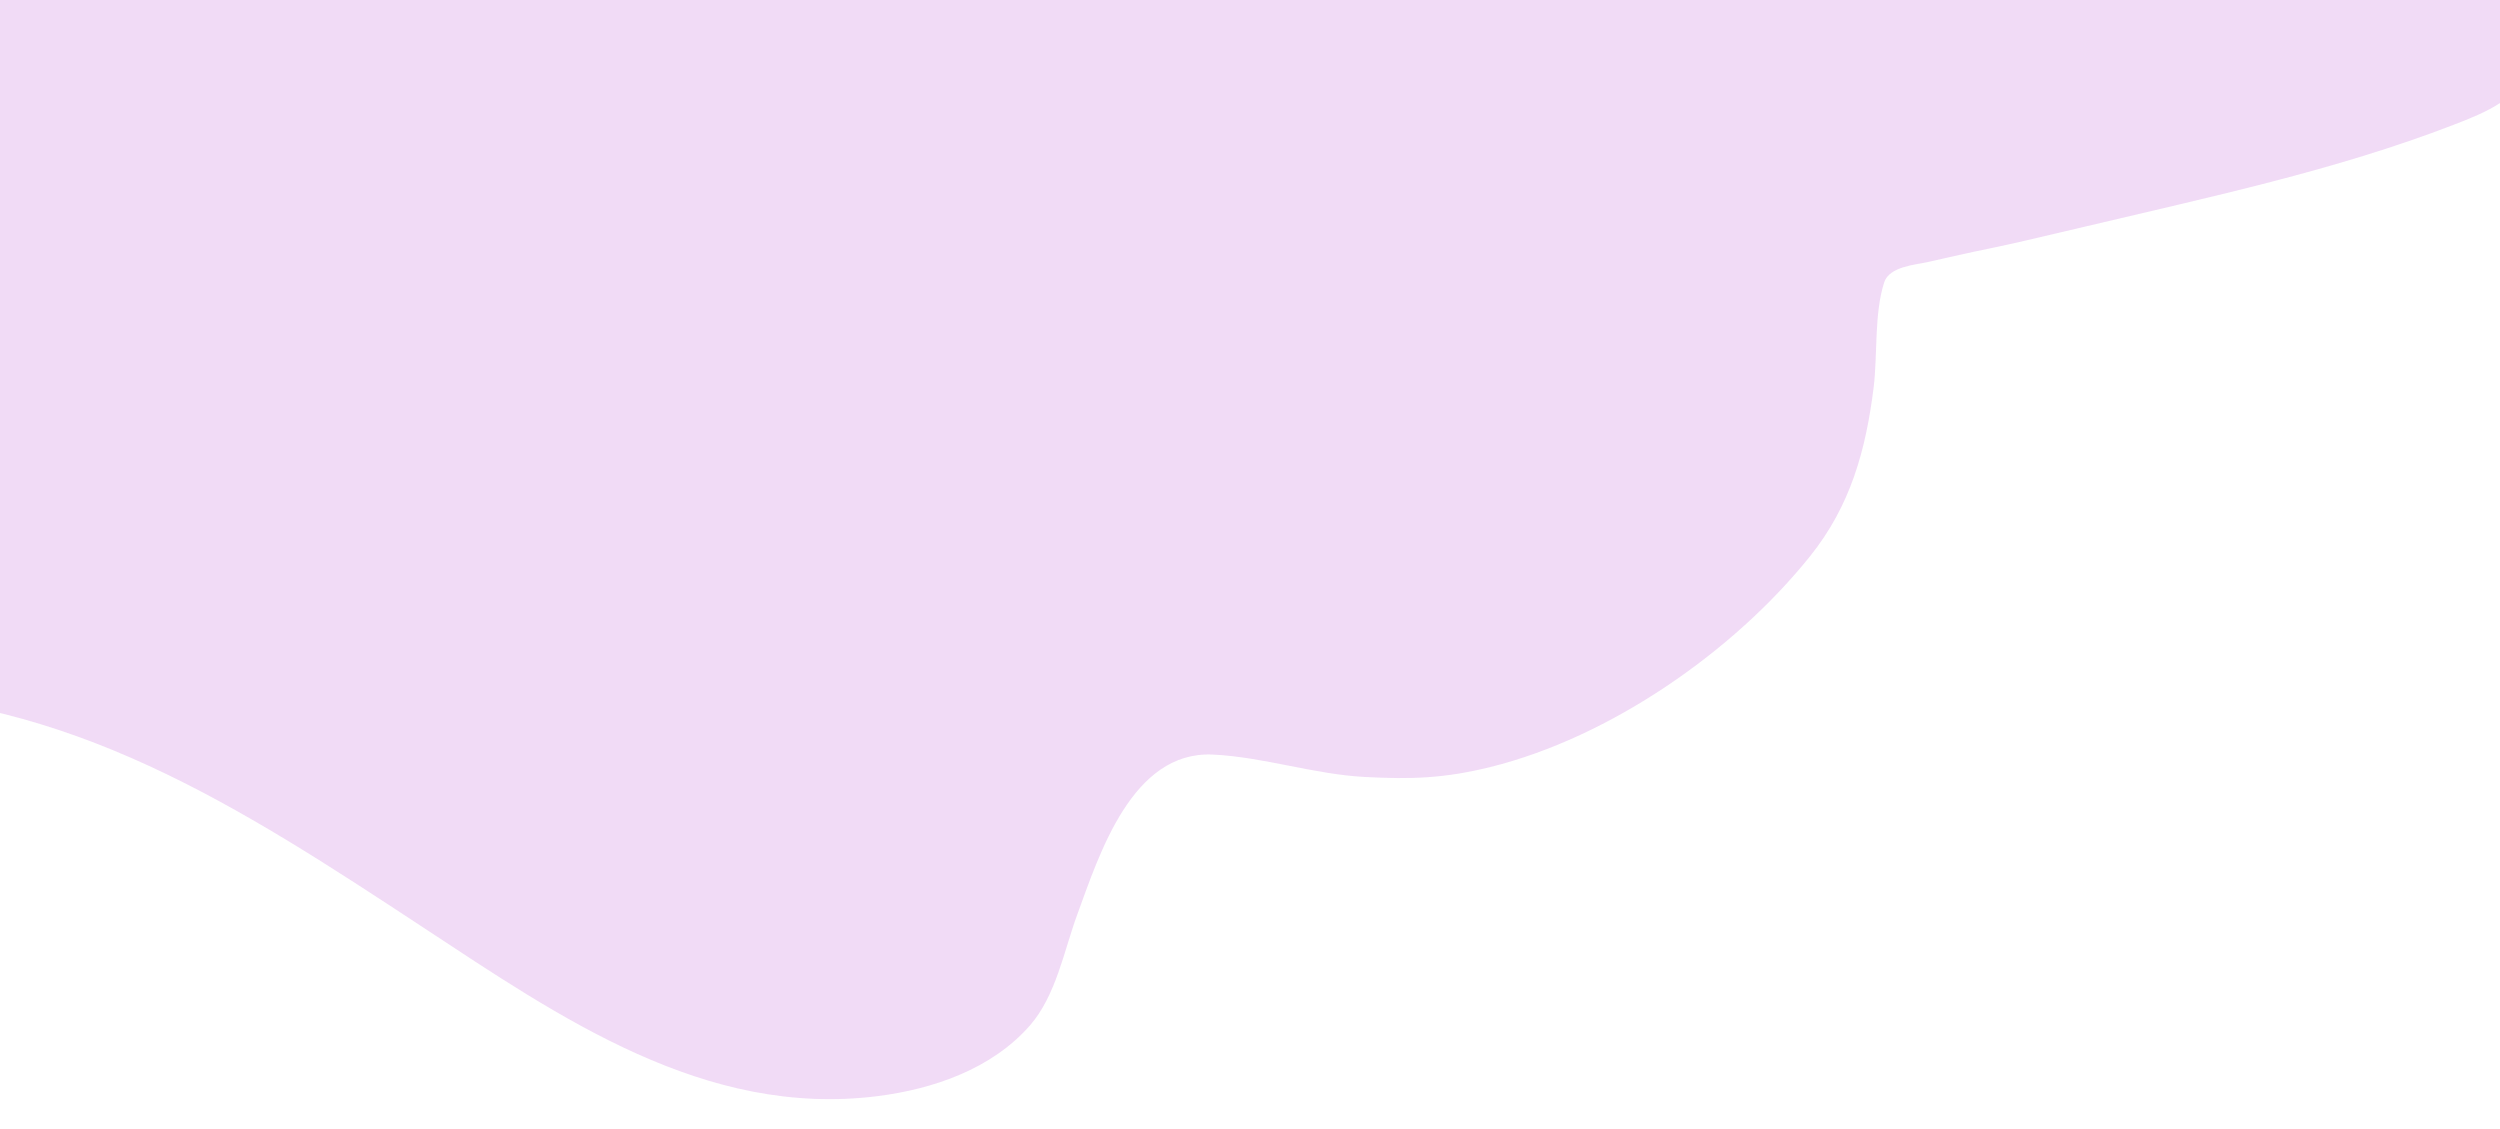 <svg width="237" height="107" viewBox="0 0 237 107" fill="none" xmlns="http://www.w3.org/2000/svg">
<g filter="url(#filter0_i_6118_11424)">
<path d="M-19.737 -25.735C-32.209 -22.36 -42.607 -17.046 -54.489 -12.008C-56.268 -11.254 -58.675 -12.256 -60.688 -12.256C-63.504 -12.256 -66.671 -11.857 -69.282 -10.772C-71.697 -9.769 -77.421 -8.557 -77.826 -5.503C-79.216 4.988 -72.02 14.264 -68.899 23.629C-65.906 32.607 -68.034 42.444 -65.548 51.636C-63.511 59.167 -59.676 65.493 -51.94 68.21C-41.757 71.787 -29.979 67.793 -19.558 67.903C1.951 68.128 18.096 78.666 35.487 90.103C48.484 98.651 62.187 108.179 78.586 106.115C83.856 105.451 89.43 103.542 93.038 99.413C95.502 96.593 96.276 92.309 97.514 88.927C99.611 83.201 102.712 73.369 110.38 73.734C115.2 73.964 119.914 75.599 124.781 75.857C129.222 76.093 132.349 75.989 136.7 74.911C148.011 72.107 159.761 63.971 167.011 54.91C170.838 50.126 172.282 44.869 173.022 38.924C173.401 35.875 173.059 31.973 174.019 28.974C174.505 27.457 177.012 27.301 178.086 27.056C186.53 25.132 182.054 26.3 193.075 23.68C204.695 20.917 216.817 18.356 227.99 14.037C231.093 12.838 234.318 11.565 235.51 8.155C237.015 3.846 236.258 -3.069 235.766 -7.447C235.233 -12.181 234.568 -15.177 232.671 -19.622C229.313 -27.487 224.073 -34.181 214.484 -33.996C206.565 -33.844 194.492 -28.555 187.627 -26.067C182.886 -24.349 178.202 -22.454 173.38 -20.977C163.45 -17.936 155.665 -16.646 145.985 -20.645C136.825 -24.429 137.88 -25.6 127.876 -28.727C116.349 -32.33 106.188 -31.612 94.624 -28.727C78.601 -24.73 86.19 -25.6 70.069 -21.822C60.482 -19.574 51.126 -18.41 41.319 -19.571C40.011 -19.726 31.252 -21.451 29.604 -21.668C21.604 -22.724 15.627 -19.709 8.118 -17.704L7.956 -17.66C2.437 -16.186 -7.154 -13.624 -11.475 -18.803C-14.048 -21.887 -14.824 -27.064 -19.737 -25.735Z" fill="#B643CD" fill-opacity="0.19"/>
</g>
<defs>
<filter id="filter0_i_6118_11424" x="-78.002" y="-34.4" width="314.8" height="140.8" filterUnits="userSpaceOnUse" color-interpolation-filters="sRGB">
<feFlood flood-opacity="0" result="BackgroundImageFix"/>
<feBlend mode="normal" in="SourceGraphic" in2="BackgroundImageFix" result="shape"/>
<feColorMatrix in="SourceAlpha" type="matrix" values="0 0 0 0 0 0 0 0 0 0 0 0 0 0 0 0 0 0 127 0" result="hardAlpha"/>
<feOffset dx="4.6" dy="-2.2"/>
<feGaussianBlur stdDeviation="0.2"/>
<feComposite in2="hardAlpha" operator="arithmetic" k2="-1" k3="1"/>
<feColorMatrix type="matrix" values="0 0 0 0 0 0 0 0 0 0 0 0 0 0 0 0 0 0 0.25 0"/>
<feBlend mode="normal" in2="shape" result="effect1_innerShadow_6118_11424"/>
</filter>
</defs>
</svg>
